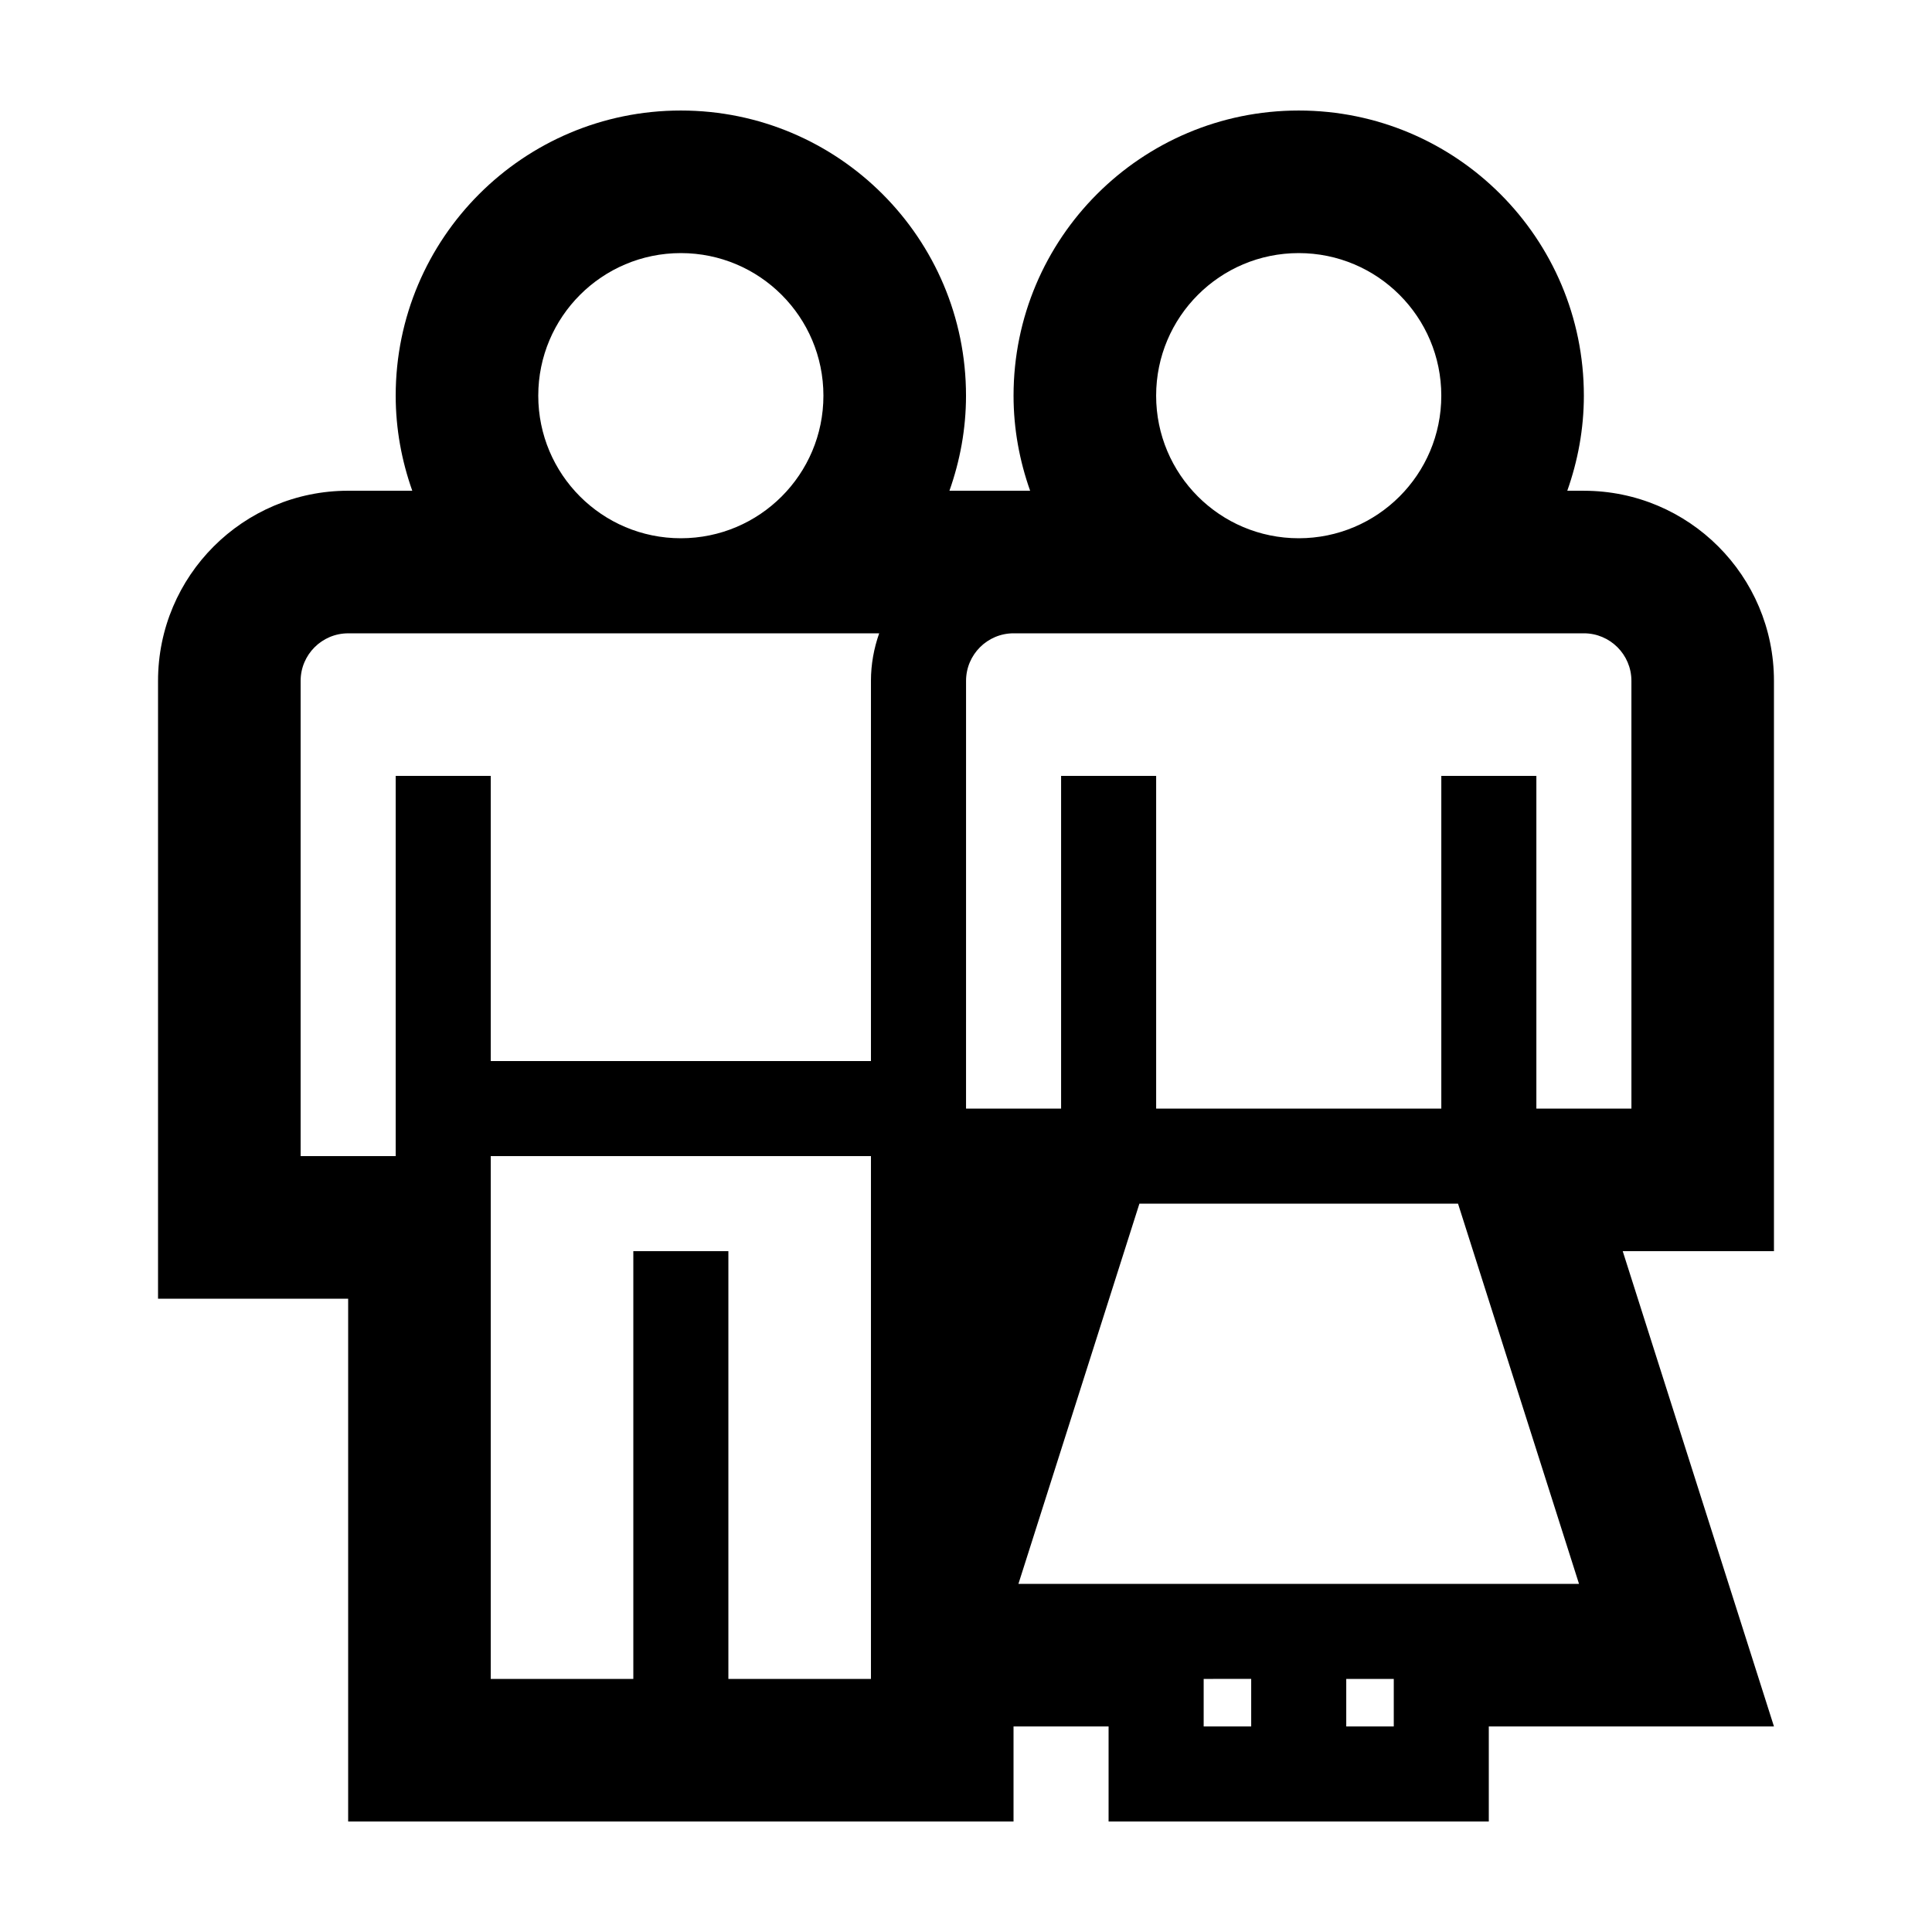 <?xml version="1.0" encoding="UTF-8"?>
<!-- Uploaded to: SVG Repo, www.svgrepo.com, Generator: SVG Repo Mixer Tools -->
<svg fill="#000000" width="800px" height="800px" version="1.1" viewBox="144 144 512 512" xmlns="http://www.w3.org/2000/svg">
 <path d="m563.74 274.05h-4.394c2.793-7.891 4.394-16.344 4.394-25.191 0-41.734-33.836-75.57-75.57-75.57s-75.57 33.836-75.57 75.57c0 8.848 1.598 17.301 4.394 25.191h-21.383c2.793-7.891 4.391-16.344 4.391-25.191 0-41.734-33.836-75.57-75.57-75.57-41.734 0-75.57 33.836-75.57 75.57 0 8.848 1.598 17.301 4.394 25.191h-16.992c-27.824 0-50.383 22.555-50.383 50.383v163.74h50.383v138.54h176.33v-25.191h25.191v25.191h100.76v-25.191h75.57l-40.078-125.95 40.078 0.004v-151.14c0-27.824-22.555-50.379-50.379-50.379zm-239.31-62.977c20.867 0 37.785 16.918 37.785 37.785 0 20.867-16.918 37.785-37.785 37.785-20.867 0-37.785-16.918-37.785-37.785 0-20.867 16.918-37.785 37.785-37.785zm50.383 377.86h-37.785v-113.36h-25.191v113.36h-37.785v-138.55h100.76zm0-264.5v100.76h-100.76v-75.57h-25.191v100.76h-25.191v-125.95c0-6.949 5.652-12.594 12.594-12.594h140.73c-1.41 3.996-2.184 8.23-2.184 12.594zm113.36-113.36c20.867 0 37.785 16.918 37.785 37.785 0 20.867-16.918 37.785-37.785 37.785-20.867 0-37.785-16.918-37.785-37.785 0-20.867 16.918-37.785 37.785-37.785zm-12.594 390.45h-12.594v-12.594l12.594-0.004zm37.785 0h-12.594v-12.594h12.594zm-99.469-37.785 32.062-100.76h84.434l32.062 100.76zm162.45-125.95h-25.191v-88.168h-25.191v88.168h-75.57v-88.168h-25.191v88.168h-25.191l0.004-113.36c0-6.949 5.652-12.594 12.594-12.594h151.14c6.941 0 12.594 5.648 12.594 12.594z"/>
</svg>